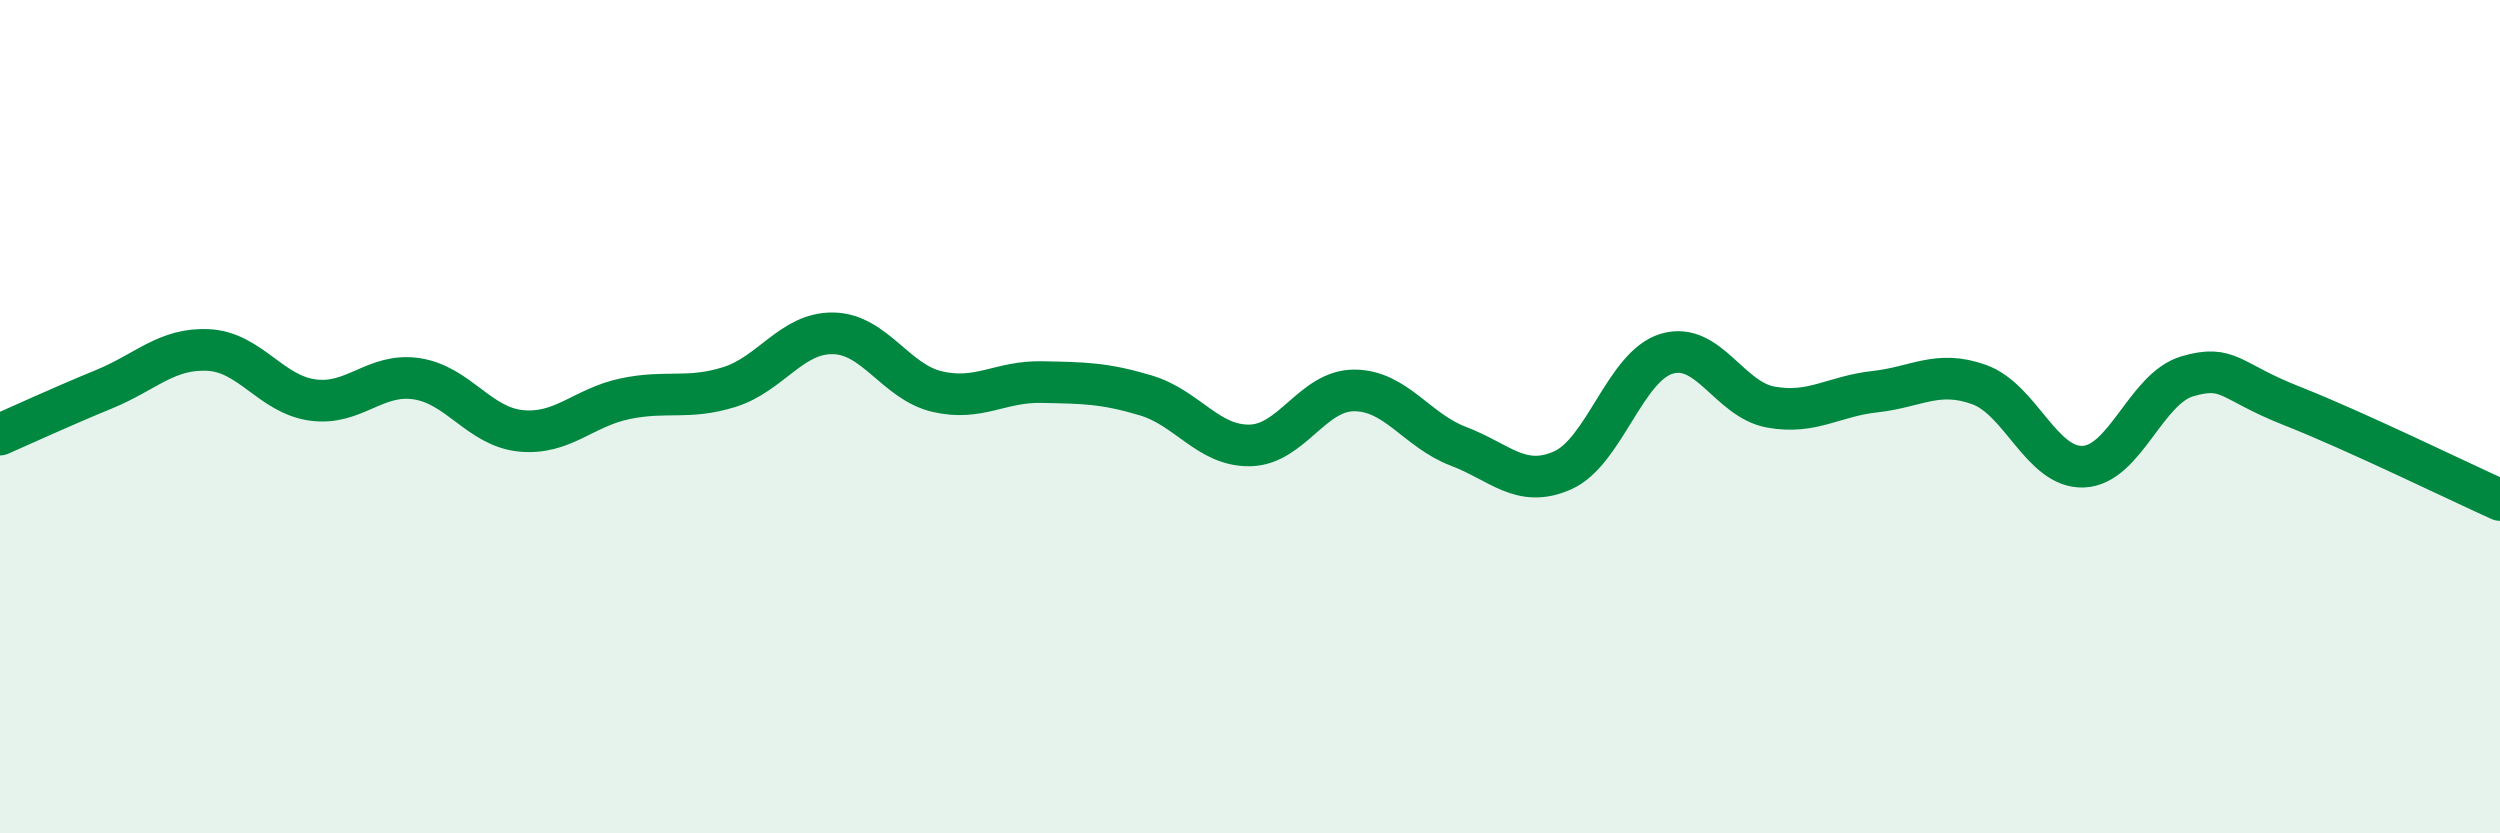 
    <svg width="60" height="20" viewBox="0 0 60 20" xmlns="http://www.w3.org/2000/svg">
      <path
        d="M 0,10.43 C 0.5,10.21 1.5,9.75 2.5,9.34 C 3.5,8.93 4,8.35 5,8.4 C 6,8.45 6.5,9.46 7.5,9.6 C 8.5,9.74 9,8.94 10,9.09 C 11,9.24 11.5,10.24 12.5,10.34 C 13.5,10.44 14,9.78 15,9.57 C 16,9.36 16.5,9.6 17.5,9.29 C 18.5,8.98 19,7.98 20,8 C 21,8.02 21.5,9.17 22.5,9.4 C 23.5,9.63 24,9.15 25,9.17 C 26,9.19 26.5,9.19 27.5,9.49 C 28.5,9.79 29,10.71 30,10.69 C 31,10.67 31.5,9.37 32.5,9.37 C 33.5,9.37 34,10.33 35,10.71 C 36,11.09 36.5,11.73 37.5,11.29 C 38.5,10.85 39,8.79 40,8.49 C 41,8.19 41.5,9.59 42.5,9.77 C 43.5,9.95 44,9.51 45,9.4 C 46,9.29 46.5,8.87 47.5,9.23 C 48.5,9.59 49,11.24 50,11.2 C 51,11.16 51.5,9.32 52.5,9.03 C 53.5,8.74 53.5,9.15 55,9.74 C 56.5,10.33 59,11.55 60,12L60 20L0 20Z"
        fill="#008740"
        opacity="0.1"
        stroke-linecap="round"
        stroke-linejoin="round"
      />
      <path
        d="M 0,10.43 C 0.5,10.21 1.5,9.75 2.5,9.34 C 3.5,8.93 4,8.35 5,8.4 C 6,8.45 6.5,9.46 7.5,9.6 C 8.5,9.74 9,8.94 10,9.09 C 11,9.24 11.5,10.24 12.5,10.34 C 13.5,10.44 14,9.78 15,9.57 C 16,9.36 16.5,9.6 17.5,9.29 C 18.5,8.98 19,7.98 20,8 C 21,8.02 21.5,9.17 22.5,9.4 C 23.5,9.63 24,9.15 25,9.17 C 26,9.19 26.5,9.19 27.5,9.49 C 28.5,9.79 29,10.71 30,10.69 C 31,10.67 31.5,9.37 32.5,9.37 C 33.5,9.37 34,10.33 35,10.71 C 36,11.09 36.5,11.73 37.5,11.29 C 38.5,10.85 39,8.79 40,8.49 C 41,8.19 41.5,9.59 42.5,9.77 C 43.5,9.95 44,9.51 45,9.4 C 46,9.29 46.5,8.87 47.5,9.23 C 48.5,9.59 49,11.24 50,11.2 C 51,11.16 51.5,9.32 52.5,9.03 C 53.5,8.74 53.5,9.15 55,9.74 C 56.5,10.33 59,11.55 60,12"
        stroke="#008740"
        stroke-width="1"
        fill="none"
        stroke-linecap="round"
        stroke-linejoin="round"
      />
    </svg>
  